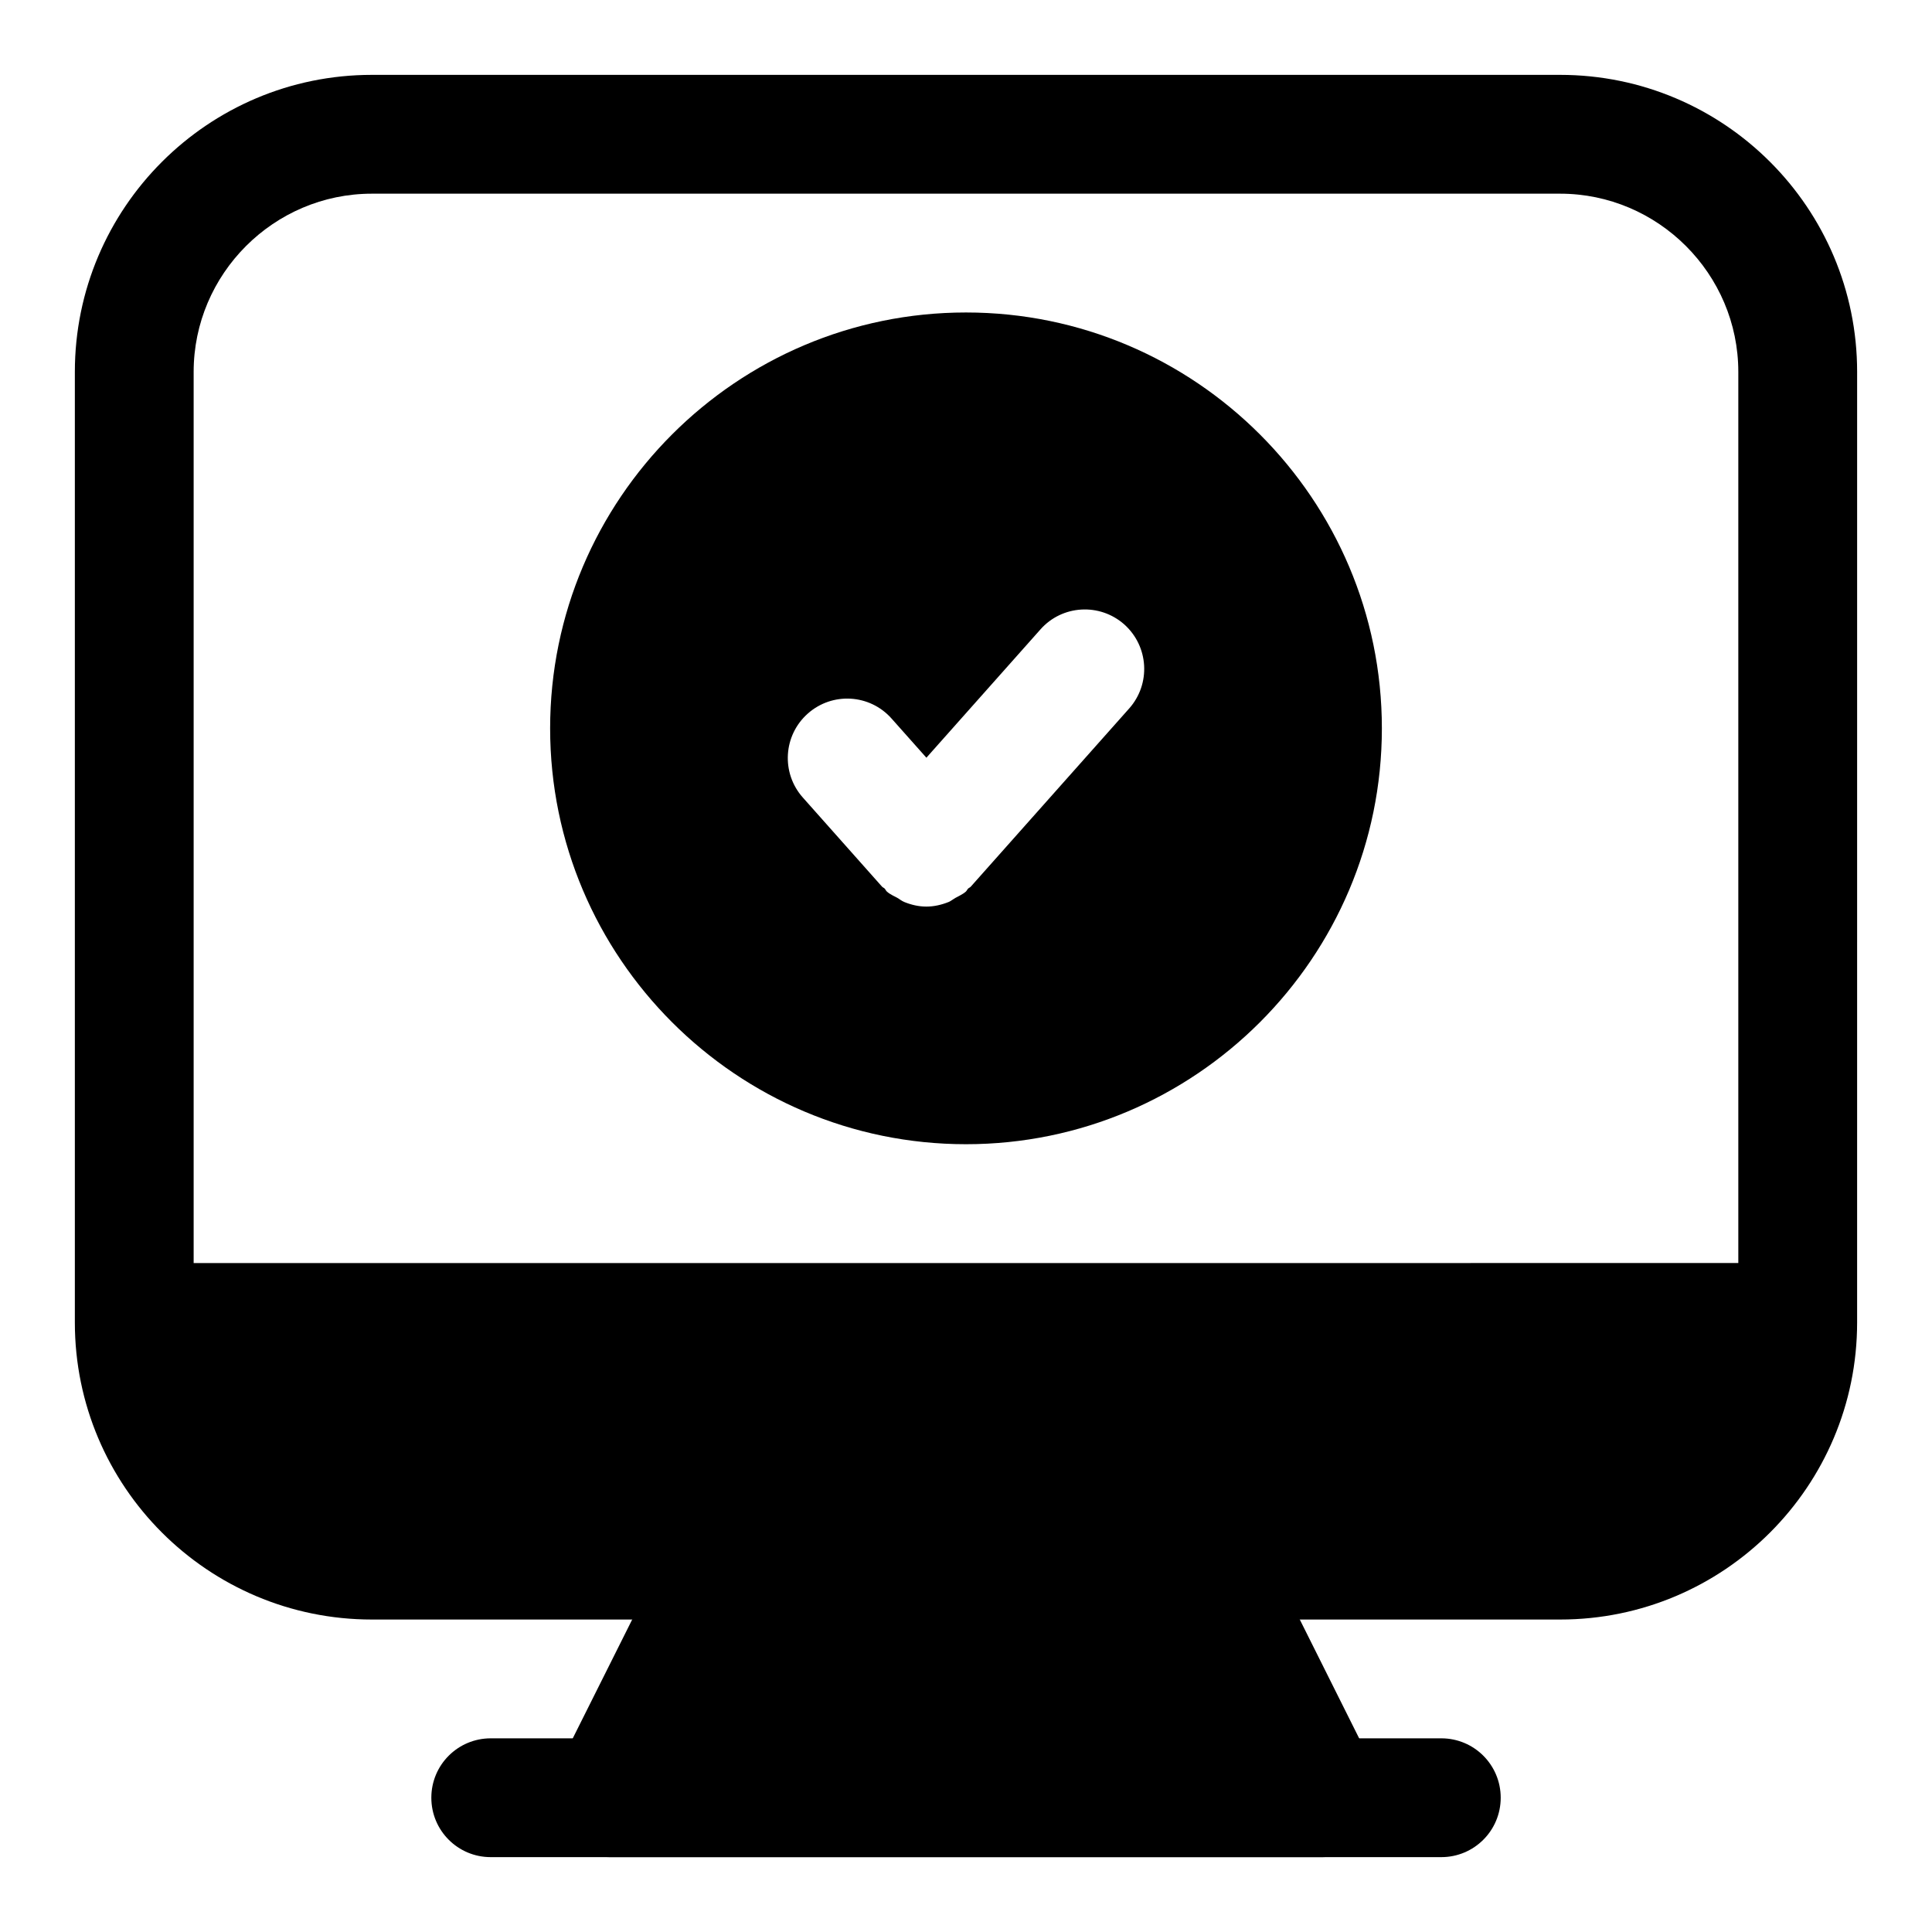 <?xml version="1.0" encoding="UTF-8"?>
<!-- Uploaded to: ICON Repo, www.iconrepo.com, Generator: ICON Repo Mixer Tools -->
<svg fill="#000000" width="800px" height="800px" version="1.1" viewBox="144 144 512 512" xmlns="http://www.w3.org/2000/svg">
 <g>
  <path d="m557.44 163.84h-314.88c-43.453 0-78.723 35.27-78.723 78.723v251.91c0 43.453 35.266 78.719 78.719 78.719h314.88c43.453 0 78.719-35.266 78.719-78.719l0.004-251.91c0-43.453-35.27-78.723-78.723-78.723zm-314.88 31.488h314.88c25.977 0 47.23 21.254 47.23 47.23v236.16l-409.35 0.004v-236.16c0-25.977 21.258-47.234 47.234-47.234z"/>
  <path d="m508.54 613.38-31.473-62.977c-2.66-5.34-8.125-8.707-14.09-8.707h-125.95c-5.969 0-11.414 3.371-14.09 8.707l-31.504 62.977c-2.441 4.879-2.188 10.676 0.691 15.32 2.863 4.625 7.934 7.461 13.398 7.461h188.93c5.465 0 10.516-2.832 13.398-7.477 2.863-4.633 3.129-10.426 0.691-15.305z"/>
  <path d="m525.95 636.16h-251.9c-8.707 0-15.742-7.039-15.742-15.742 0-8.707 7.039-15.742 15.742-15.742h251.91c8.707 0 15.742 7.039 15.742 15.742s-7.039 15.742-15.746 15.742z"/>
  <path d="m400 226.81c-60.758 0-110.21 49.438-110.21 110.21 0 60.773 49.453 110.21 110.21 110.21 60.758 0 110.21-49.438 110.21-110.21s-49.453-110.21-110.21-110.21zm43.246 104.94-41.988 47.23c-0.203 0.234-0.504 0.301-0.707 0.52-0.234 0.234-0.332 0.551-0.598 0.789-0.852 0.754-1.859 1.148-2.801 1.684-0.598 0.348-1.117 0.789-1.73 1.055-1.91 0.77-3.91 1.227-5.926 1.227s-4.016-0.457-5.918-1.242c-0.629-0.25-1.133-0.707-1.73-1.039-0.945-0.535-1.953-0.93-2.801-1.684-0.27-0.234-0.363-0.551-0.598-0.805-0.203-0.219-0.504-0.285-0.707-0.52l-20.988-23.617c-5.777-6.504-5.195-16.453 1.309-22.23 6.488-5.777 16.438-5.211 22.215 1.309l9.227 10.375 30.23-34.008c5.762-6.504 15.711-7.07 22.215-1.309 6.492 5.812 7.078 15.746 1.297 22.266z"/>
 </g>
</svg>